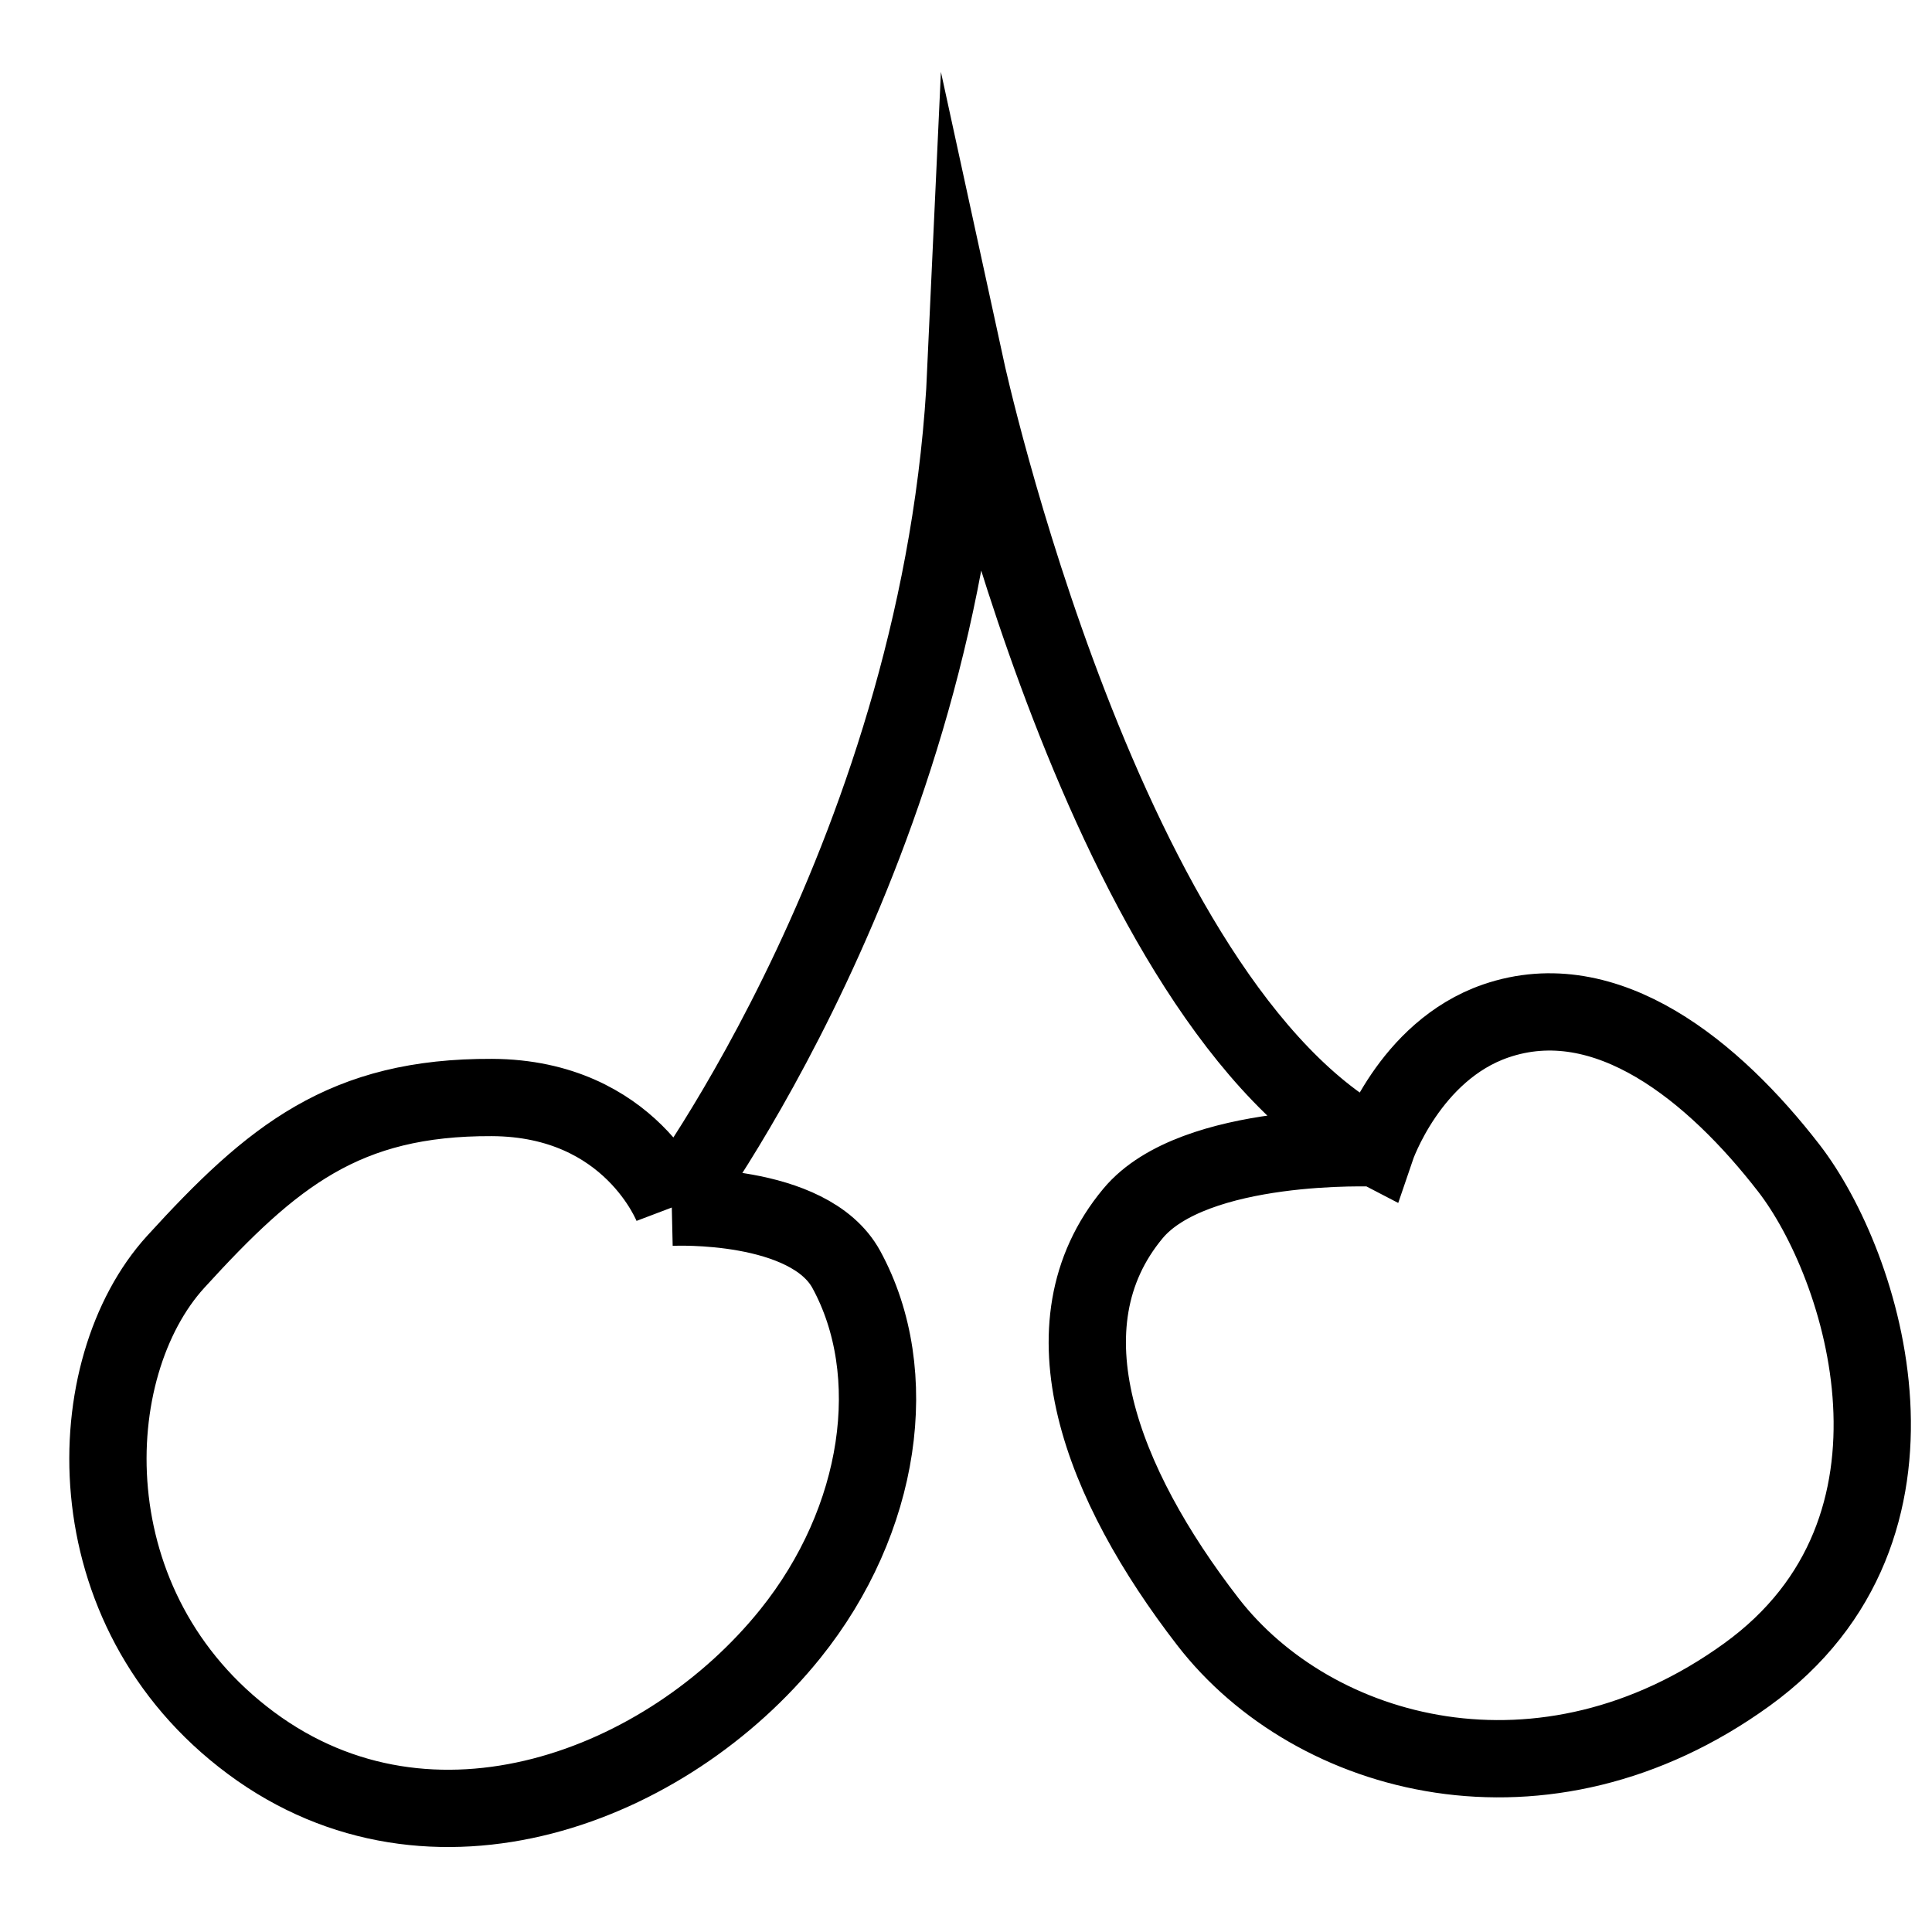 <svg xmlns="http://www.w3.org/2000/svg" width="500" height="500" xml:space="preserve">
  <path fill="none" stroke="#000" stroke-width="20" stroke-miterlimit="10" d="M174.088 312.42s-10.701-28.226-46.766-28.388c-38.195-.172-56.838 15.097-81.838 42.517S18.226 416.453 65 451.13s107.675 11.29 139.516-28.291c23.688-29.446 29.114-67.527 14.516-94.29-9.678-17.742-44.944-16.129-44.944-16.129S244.355 218.873 250 95.485c0 0 35.968 165.323 106.129 201.613 0 0 8.539-25.159 30.968-32.871 28.71-9.871 56.484 13.064 75.839 38.064s41.441 93.295-10.839 131.097c-52.42 37.903-112.098 21.775-139.517-13.709s-43.548-76.613-19.354-105.646c15.803-18.964 62.903-16.936 62.903-16.936"/>
</svg>